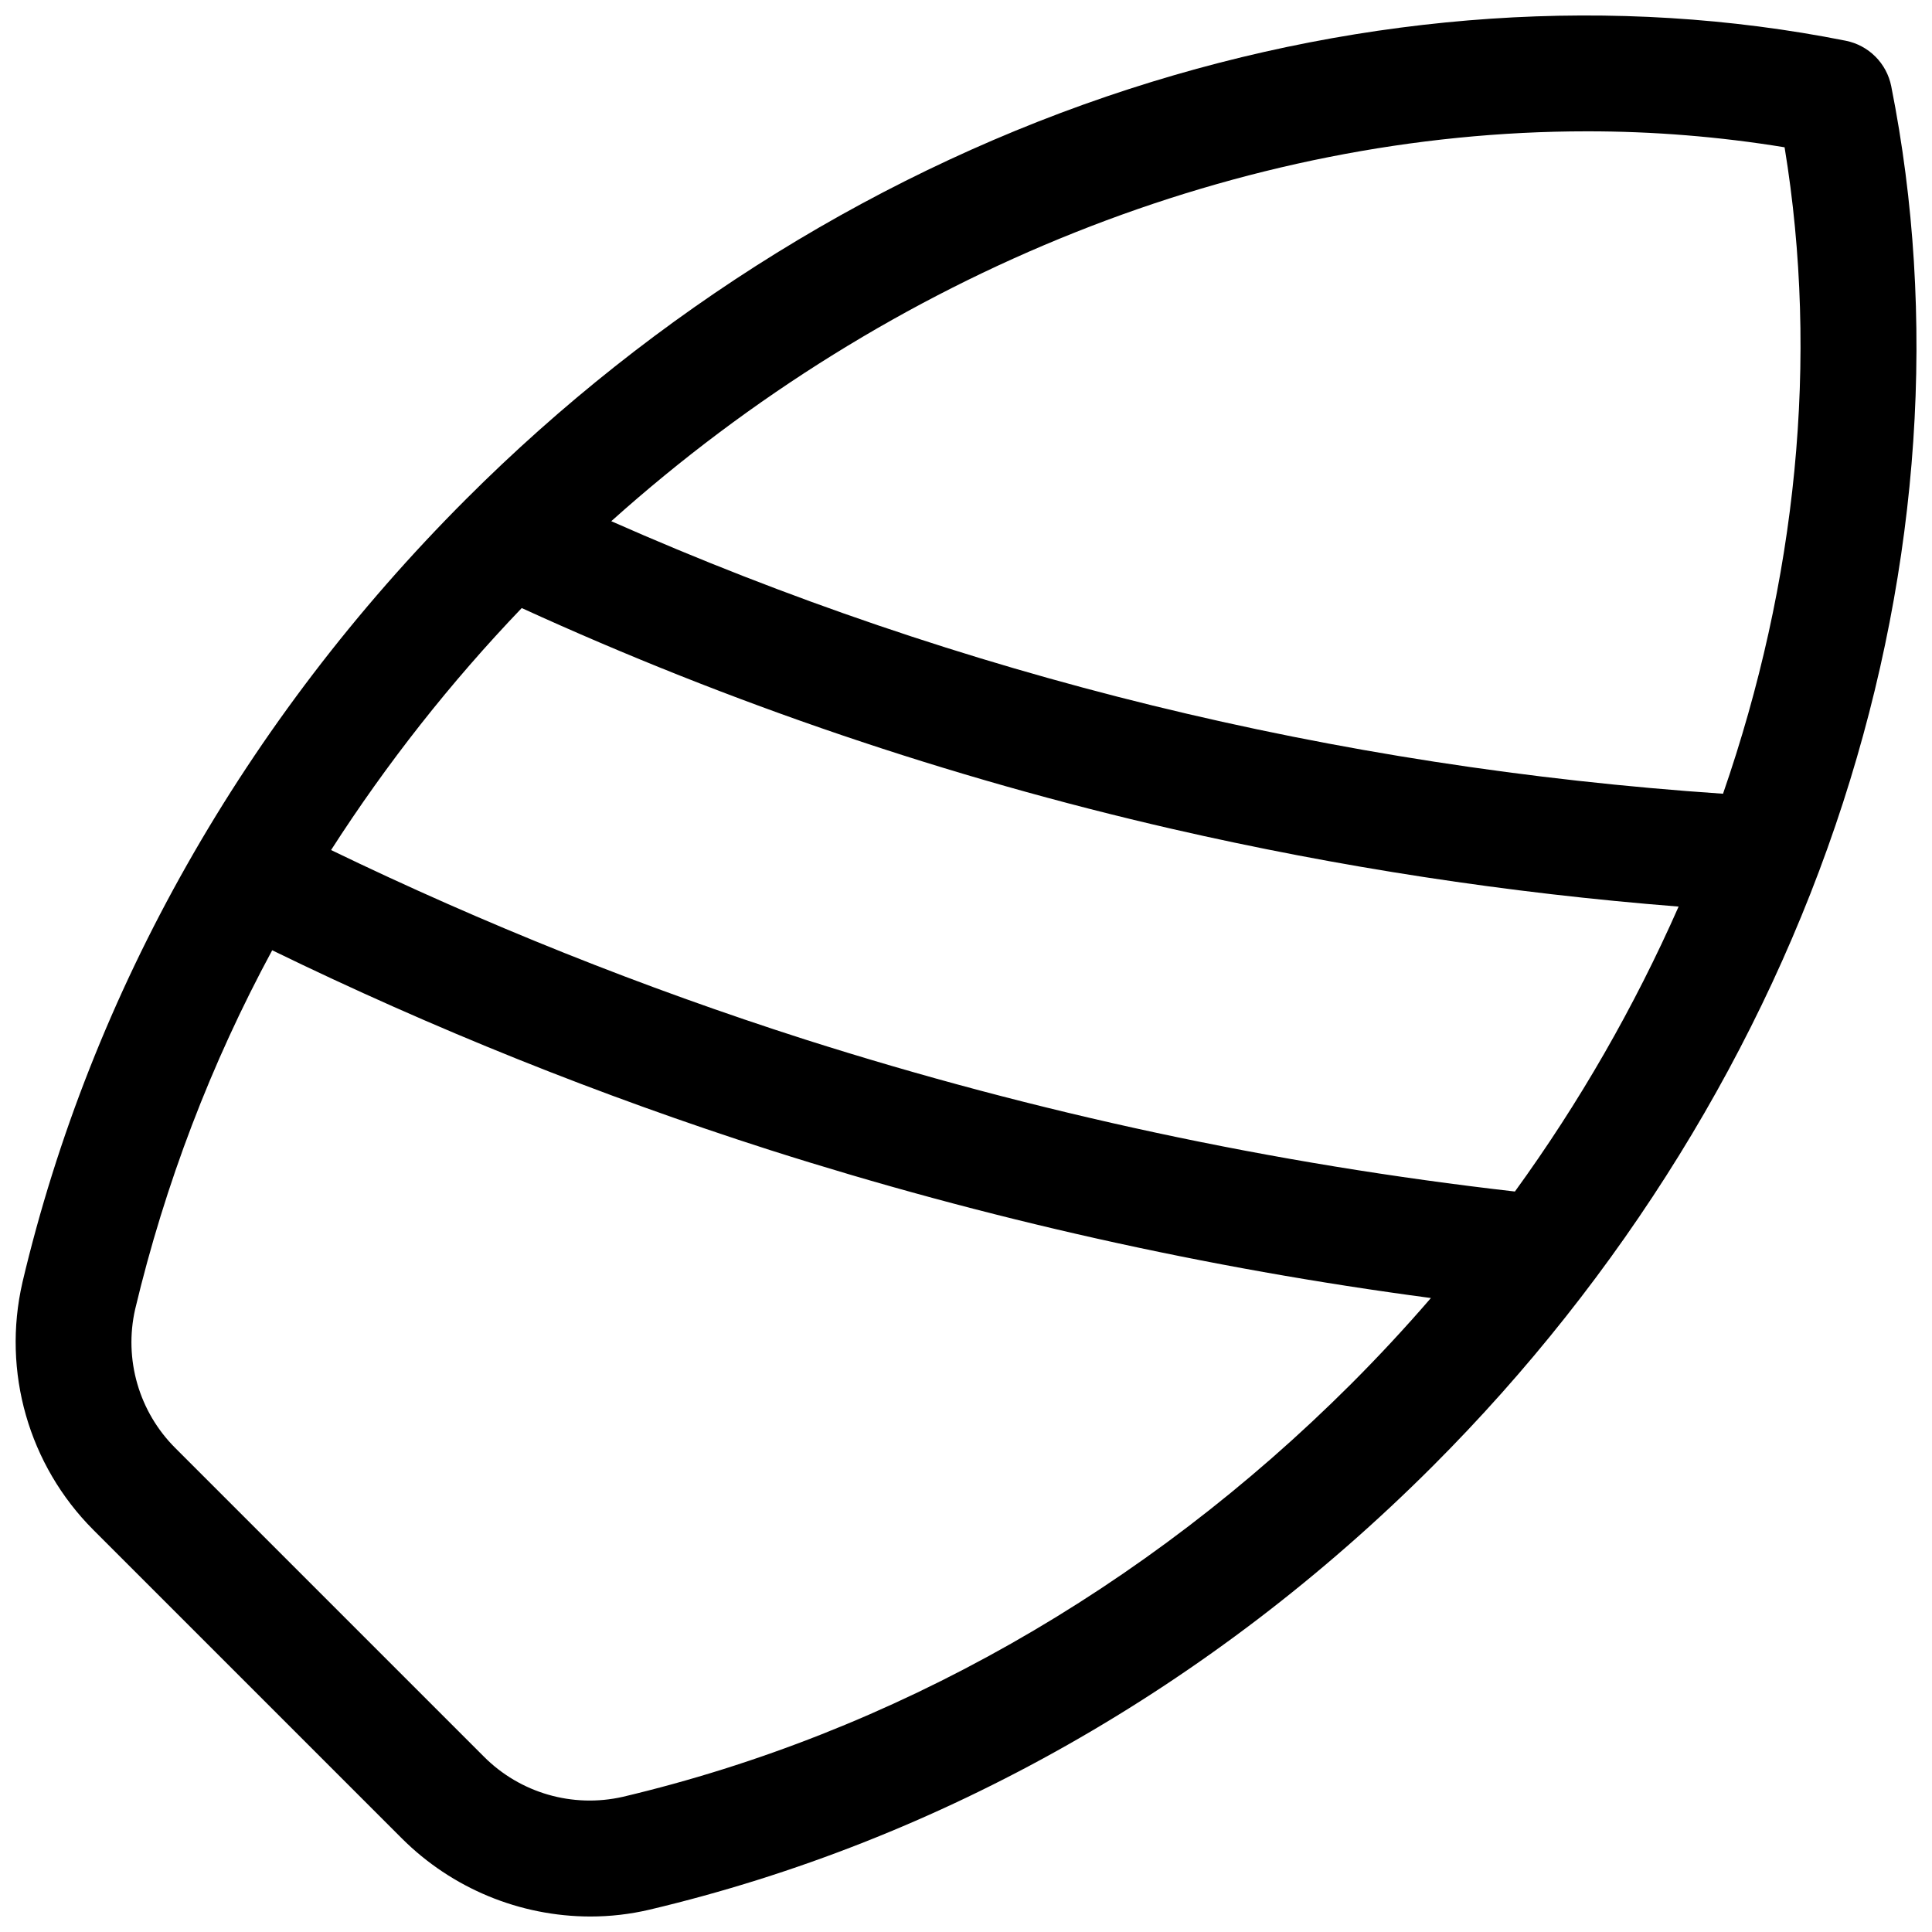 <?xml version="1.0" encoding="UTF-8"?>
<!-- Uploaded to: ICON Repo, www.svgrepo.com, Generator: ICON Repo Mixer Tools -->
<svg width="800px" height="800px" version="1.1" viewBox="144 144 512 512" xmlns="http://www.w3.org/2000/svg">
 <defs>
  <clipPath id="a">
   <path d="m148.09 148.09h503.81v503.81h-503.81z"/>
  </clipPath>
 </defs>
 <g clip-path="url(#a)">
  <path d="m645.2 166.86c-0.594-2.981-2.055-5.715-4.203-7.863-2.148-2.148-4.883-3.609-7.863-4.203-60.938-12.141-126.61-7.684-189.84 12.773-64.945 21.02-125.67 58.598-175.74 108.67-58.676 58.676-99.383 130.48-117.61 207.62h0.004c-5.445 23.652 1.66 48.438 18.812 65.605l81.77 81.77c13.25 13.203 31.18 20.629 49.879 20.664 5.301 0.004 10.586-0.605 15.746-1.82 77.156-18.273 148.96-58.941 207.62-117.62 50.055-50.074 87.633-110.82 108.65-175.76 20.457-63.234 24.914-128.91 12.773-189.84zm-362.94 138.28c55.344 25.305 113.12 44.922 172.43 58.547 44.16 10.129 89 17.004 134.16 20.566-11.754 26.633-26.293 51.945-43.383 75.512-63.844-7.293-126.82-20.781-188.05-40.273-43.02-13.77-85.016-30.555-125.68-50.223 14.742-22.953 31.664-44.426 50.527-64.129zm26.773 315.04h0.004c-13.281 3.016-27.18-1.004-36.793-10.648l-81.781-81.781c-9.641-9.613-13.664-23.512-10.648-36.789 7.902-33.164 20.109-65.145 36.32-95.133 42.648 20.781 86.734 38.477 131.92 52.949 57.113 18.203 115.73 31.328 175.15 39.211-6.731 7.805-13.777 15.395-21.137 22.762-54.684 54.641-121.42 92.477-193.03 109.43zm291.58-265.83c-103-7.008-201.95-31.273-294.62-72.227 73.996-66.352 167.66-103.32 258.51-103.32 17.562-0.016 35.098 1.398 52.43 4.231 9.227 56.148 3.148 115.13-16.316 171.32z"/>
 </g>
</svg>